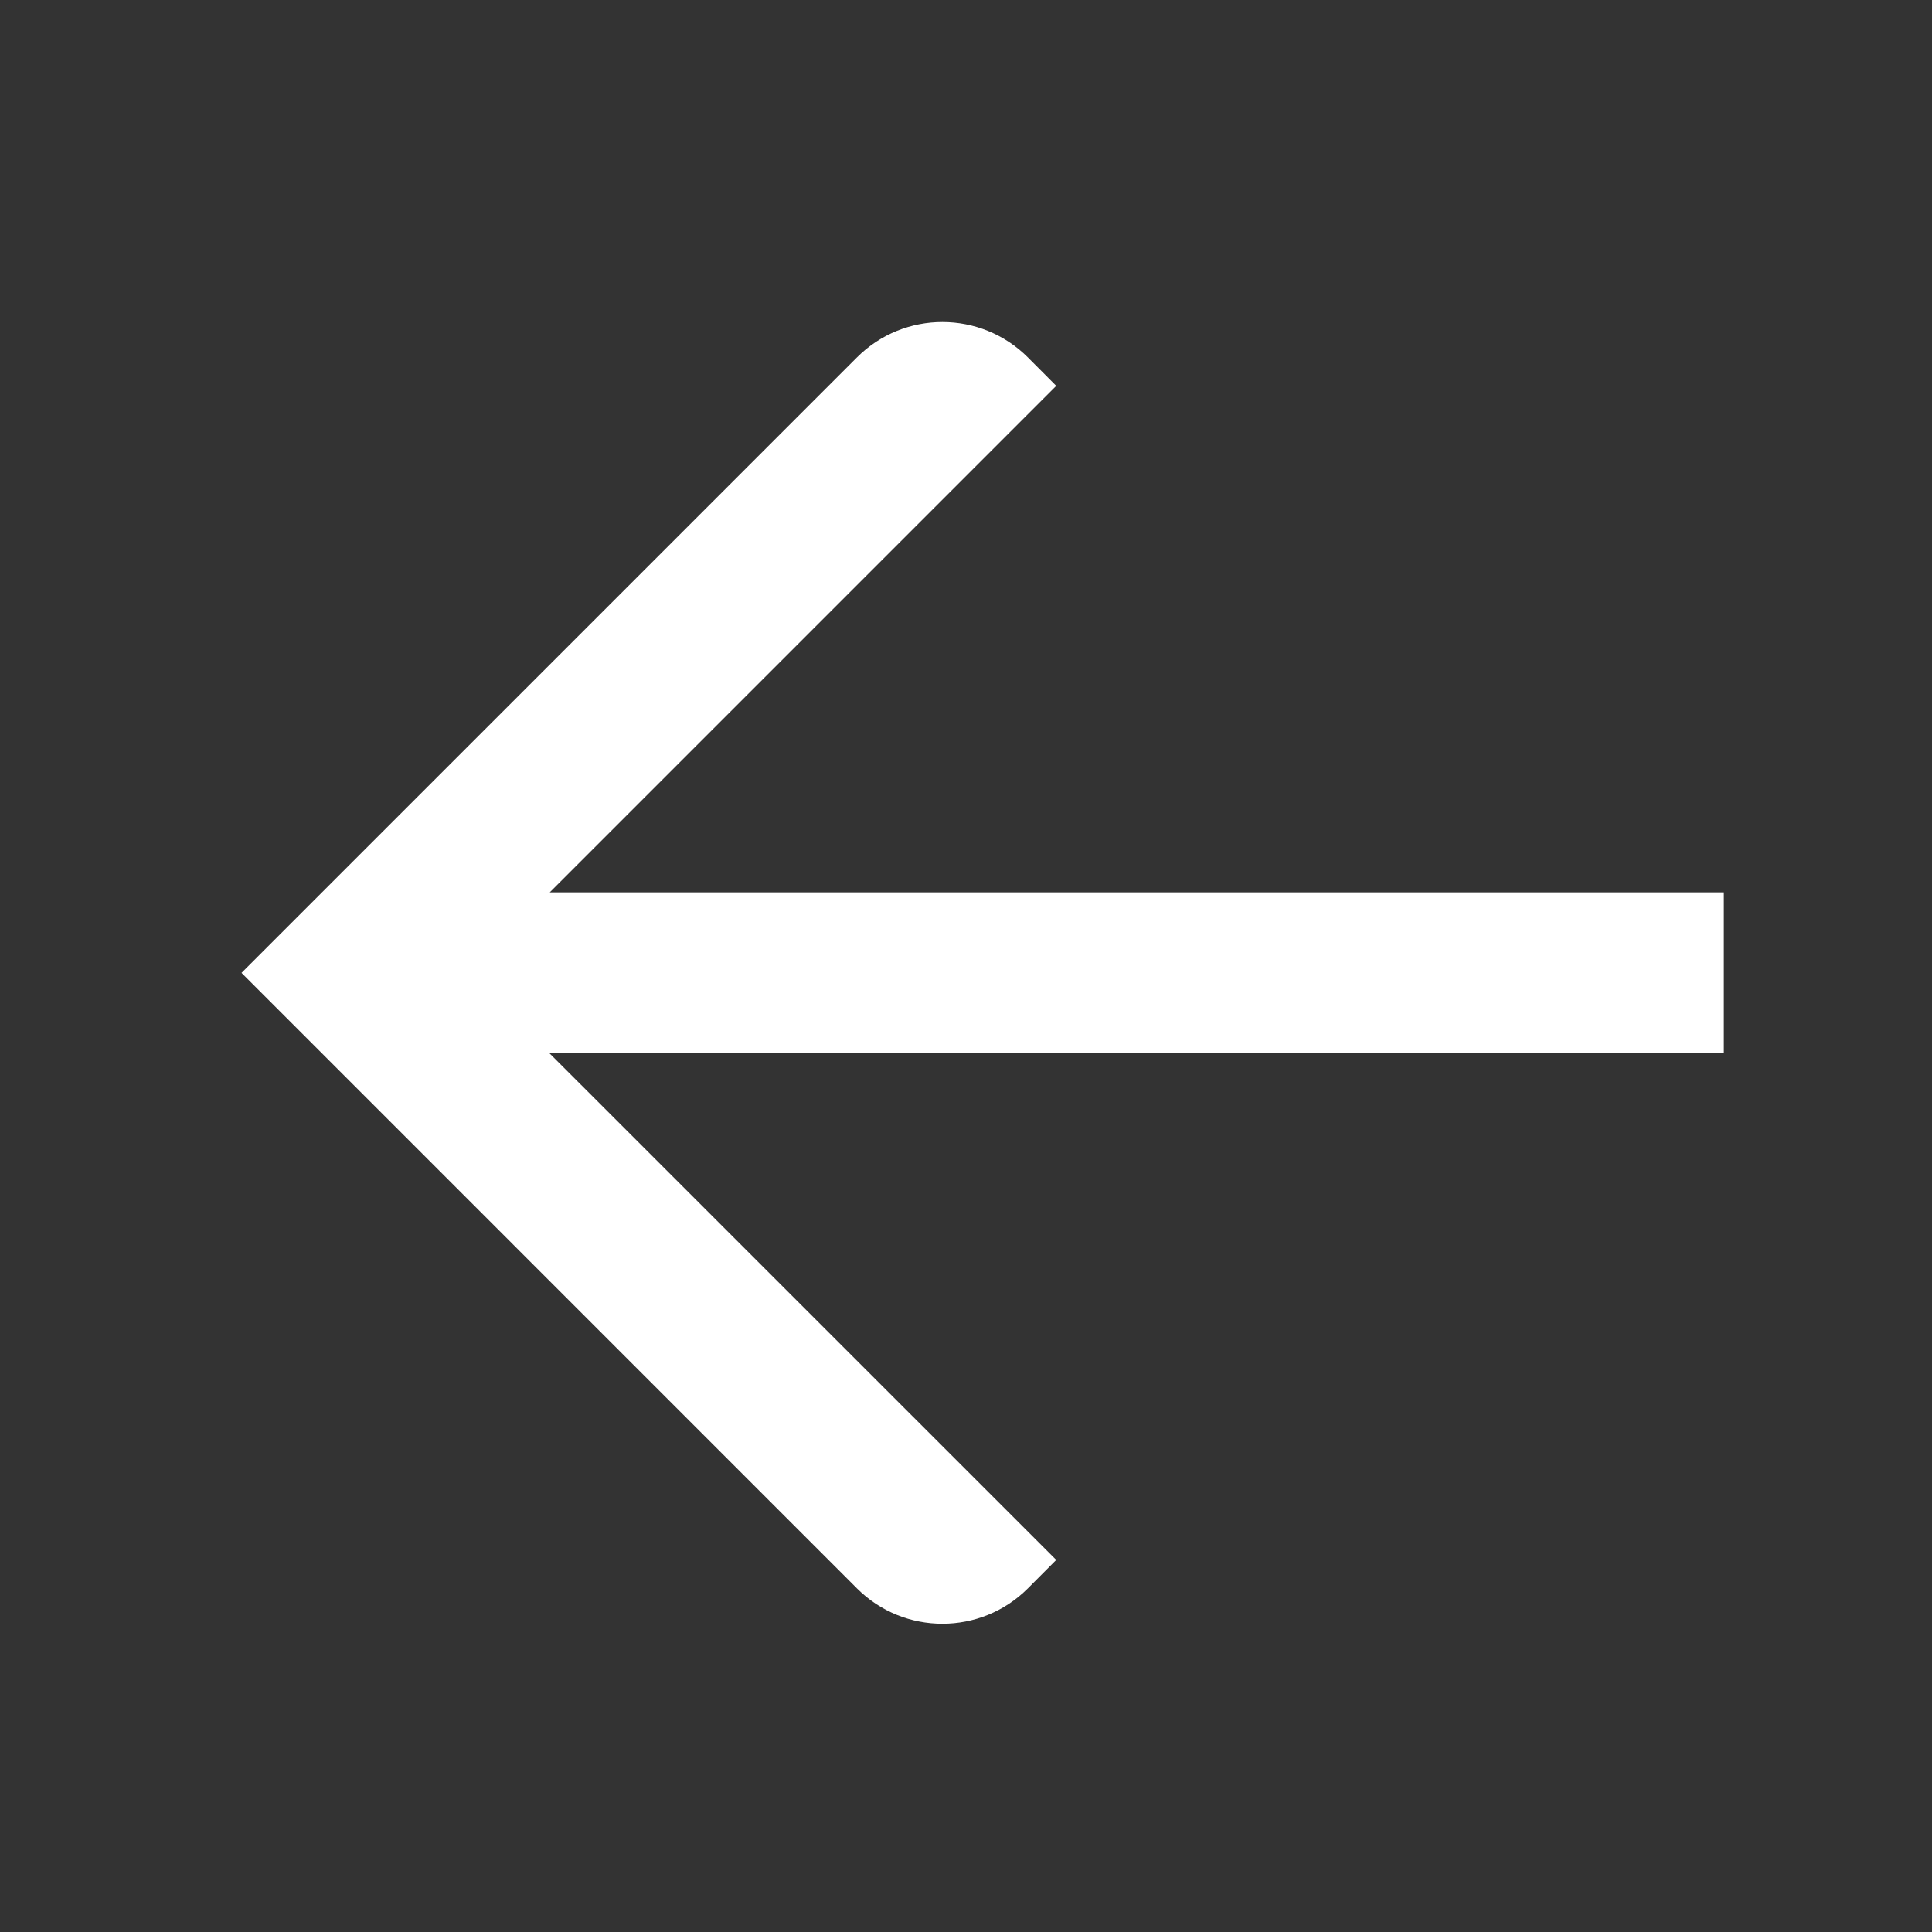 <svg width="24" height="24" viewBox="0 0 24 24" fill="none" xmlns="http://www.w3.org/2000/svg">
<rect x="0" y="0" width="24" height="24" fill="#333333" stroke="none"/>
<path fill-rule="evenodd" clip-rule="evenodd" d="M21.414 11.085H6.829L13.121 4.793L12.768 4.439C12.182 3.854 11.232 3.854 10.646 4.439L3 12.085L10.646 19.732C11.232 20.317 12.182 20.317 12.768 19.732L13.121 19.378L6.827 13.085H21.414V11.085Z" fill="white"/>
</svg>
